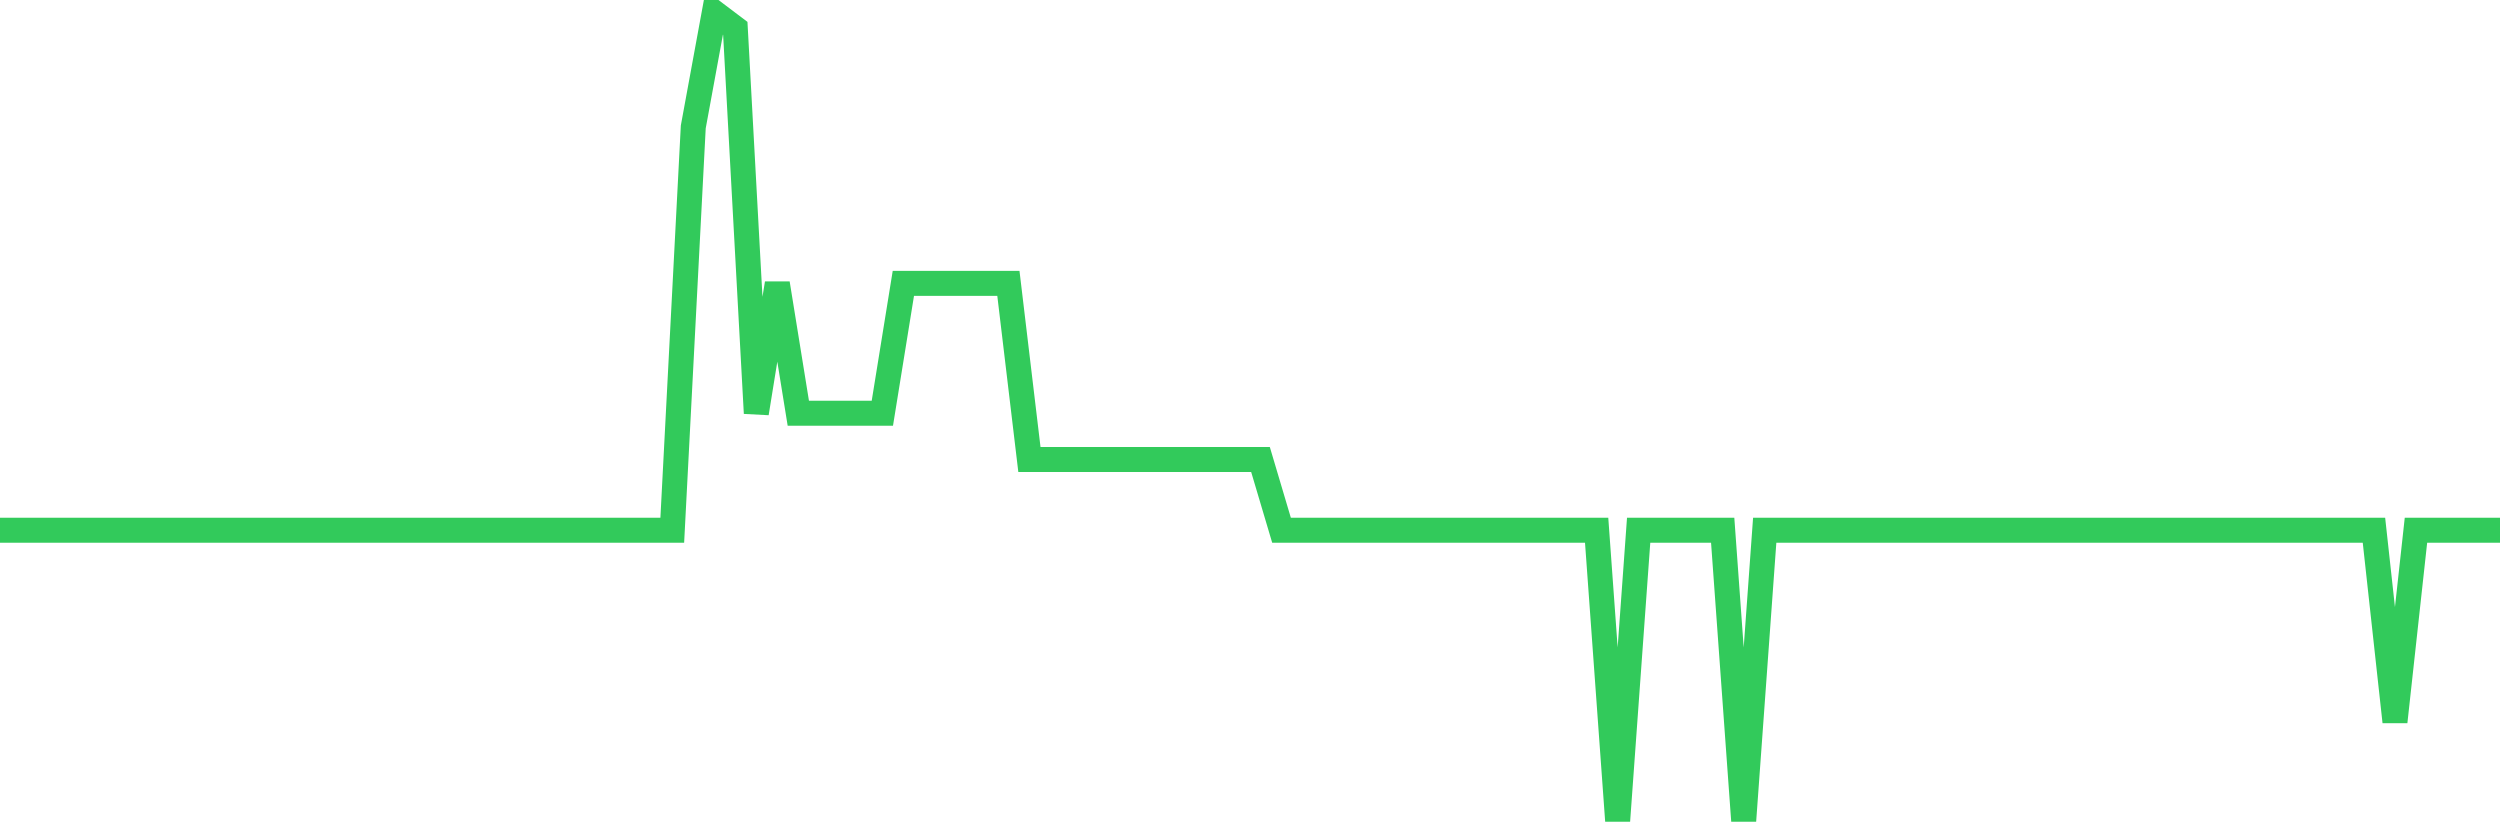 <svg
  xmlns="http://www.w3.org/2000/svg"
  xmlns:xlink="http://www.w3.org/1999/xlink"
  width="120"
  height="40"
  viewBox="0 0 120 40"
  preserveAspectRatio="none"
>
  <polyline
    points="0,25.452 1.008,25.452 2.017,25.452 3.025,25.452 4.034,25.452 5.042,25.452 6.05,25.452 7.059,25.452 8.067,25.452 9.076,25.452 10.084,25.452 11.092,25.452 12.101,25.452 13.109,25.452 14.118,25.452 15.126,25.452 16.134,25.452 17.143,25.452 18.151,25.452 19.16,25.452 20.168,25.452 21.176,25.452 22.185,25.452 23.193,25.452 24.202,25.452 25.21,25.452 26.218,25.452 27.227,25.452 28.235,25.452 29.244,25.452 30.252,25.452 31.261,25.452 32.269,25.452 33.277,6.093 34.286,0.6 35.294,1.361 36.303,19.835 37.311,13.602 38.319,19.835 39.328,19.835 40.336,19.835 41.345,19.835 42.353,19.835 43.361,13.602 44.37,13.602 45.378,13.602 46.387,13.602 47.395,13.602 48.403,13.602 49.412,22.057 50.42,22.057 51.429,22.057 52.437,22.057 53.445,22.057 54.454,22.057 55.462,22.057 56.471,22.057 57.479,22.057 58.487,22.057 59.496,22.057 60.504,22.057 61.513,25.452 62.521,25.452 63.529,25.452 64.538,25.452 65.546,25.452 66.555,25.452 67.563,25.452 68.571,25.452 69.58,25.452 70.588,25.452 71.597,25.452 72.605,25.452 73.613,25.452 74.622,25.452 75.63,25.452 76.639,25.452 77.647,39.4 78.655,25.452 79.664,25.452 80.672,25.452 81.681,25.452 82.689,25.452 83.697,39.4 84.706,25.452 85.714,25.452 86.723,25.452 87.731,25.452 88.739,25.452 89.748,25.452 90.756,25.452 91.765,25.452 92.773,25.452 93.782,25.452 94.79,25.452 95.798,25.452 96.807,25.452 97.815,25.452 98.824,25.452 99.832,25.452 100.84,25.452 101.849,25.452 102.857,25.452 103.866,25.452 104.874,25.452 105.882,25.452 106.891,25.452 107.899,25.452 108.908,25.452 109.916,25.452 110.924,25.452 111.933,25.452 112.941,25.452 113.95,25.452 114.958,34.648 115.966,25.452 116.975,25.452 117.983,25.452 118.992,25.452 120,25.452"
    fill="none"
    stroke="#32ca5b"
    stroke-width="1.2"
  >
  </polyline>
</svg>